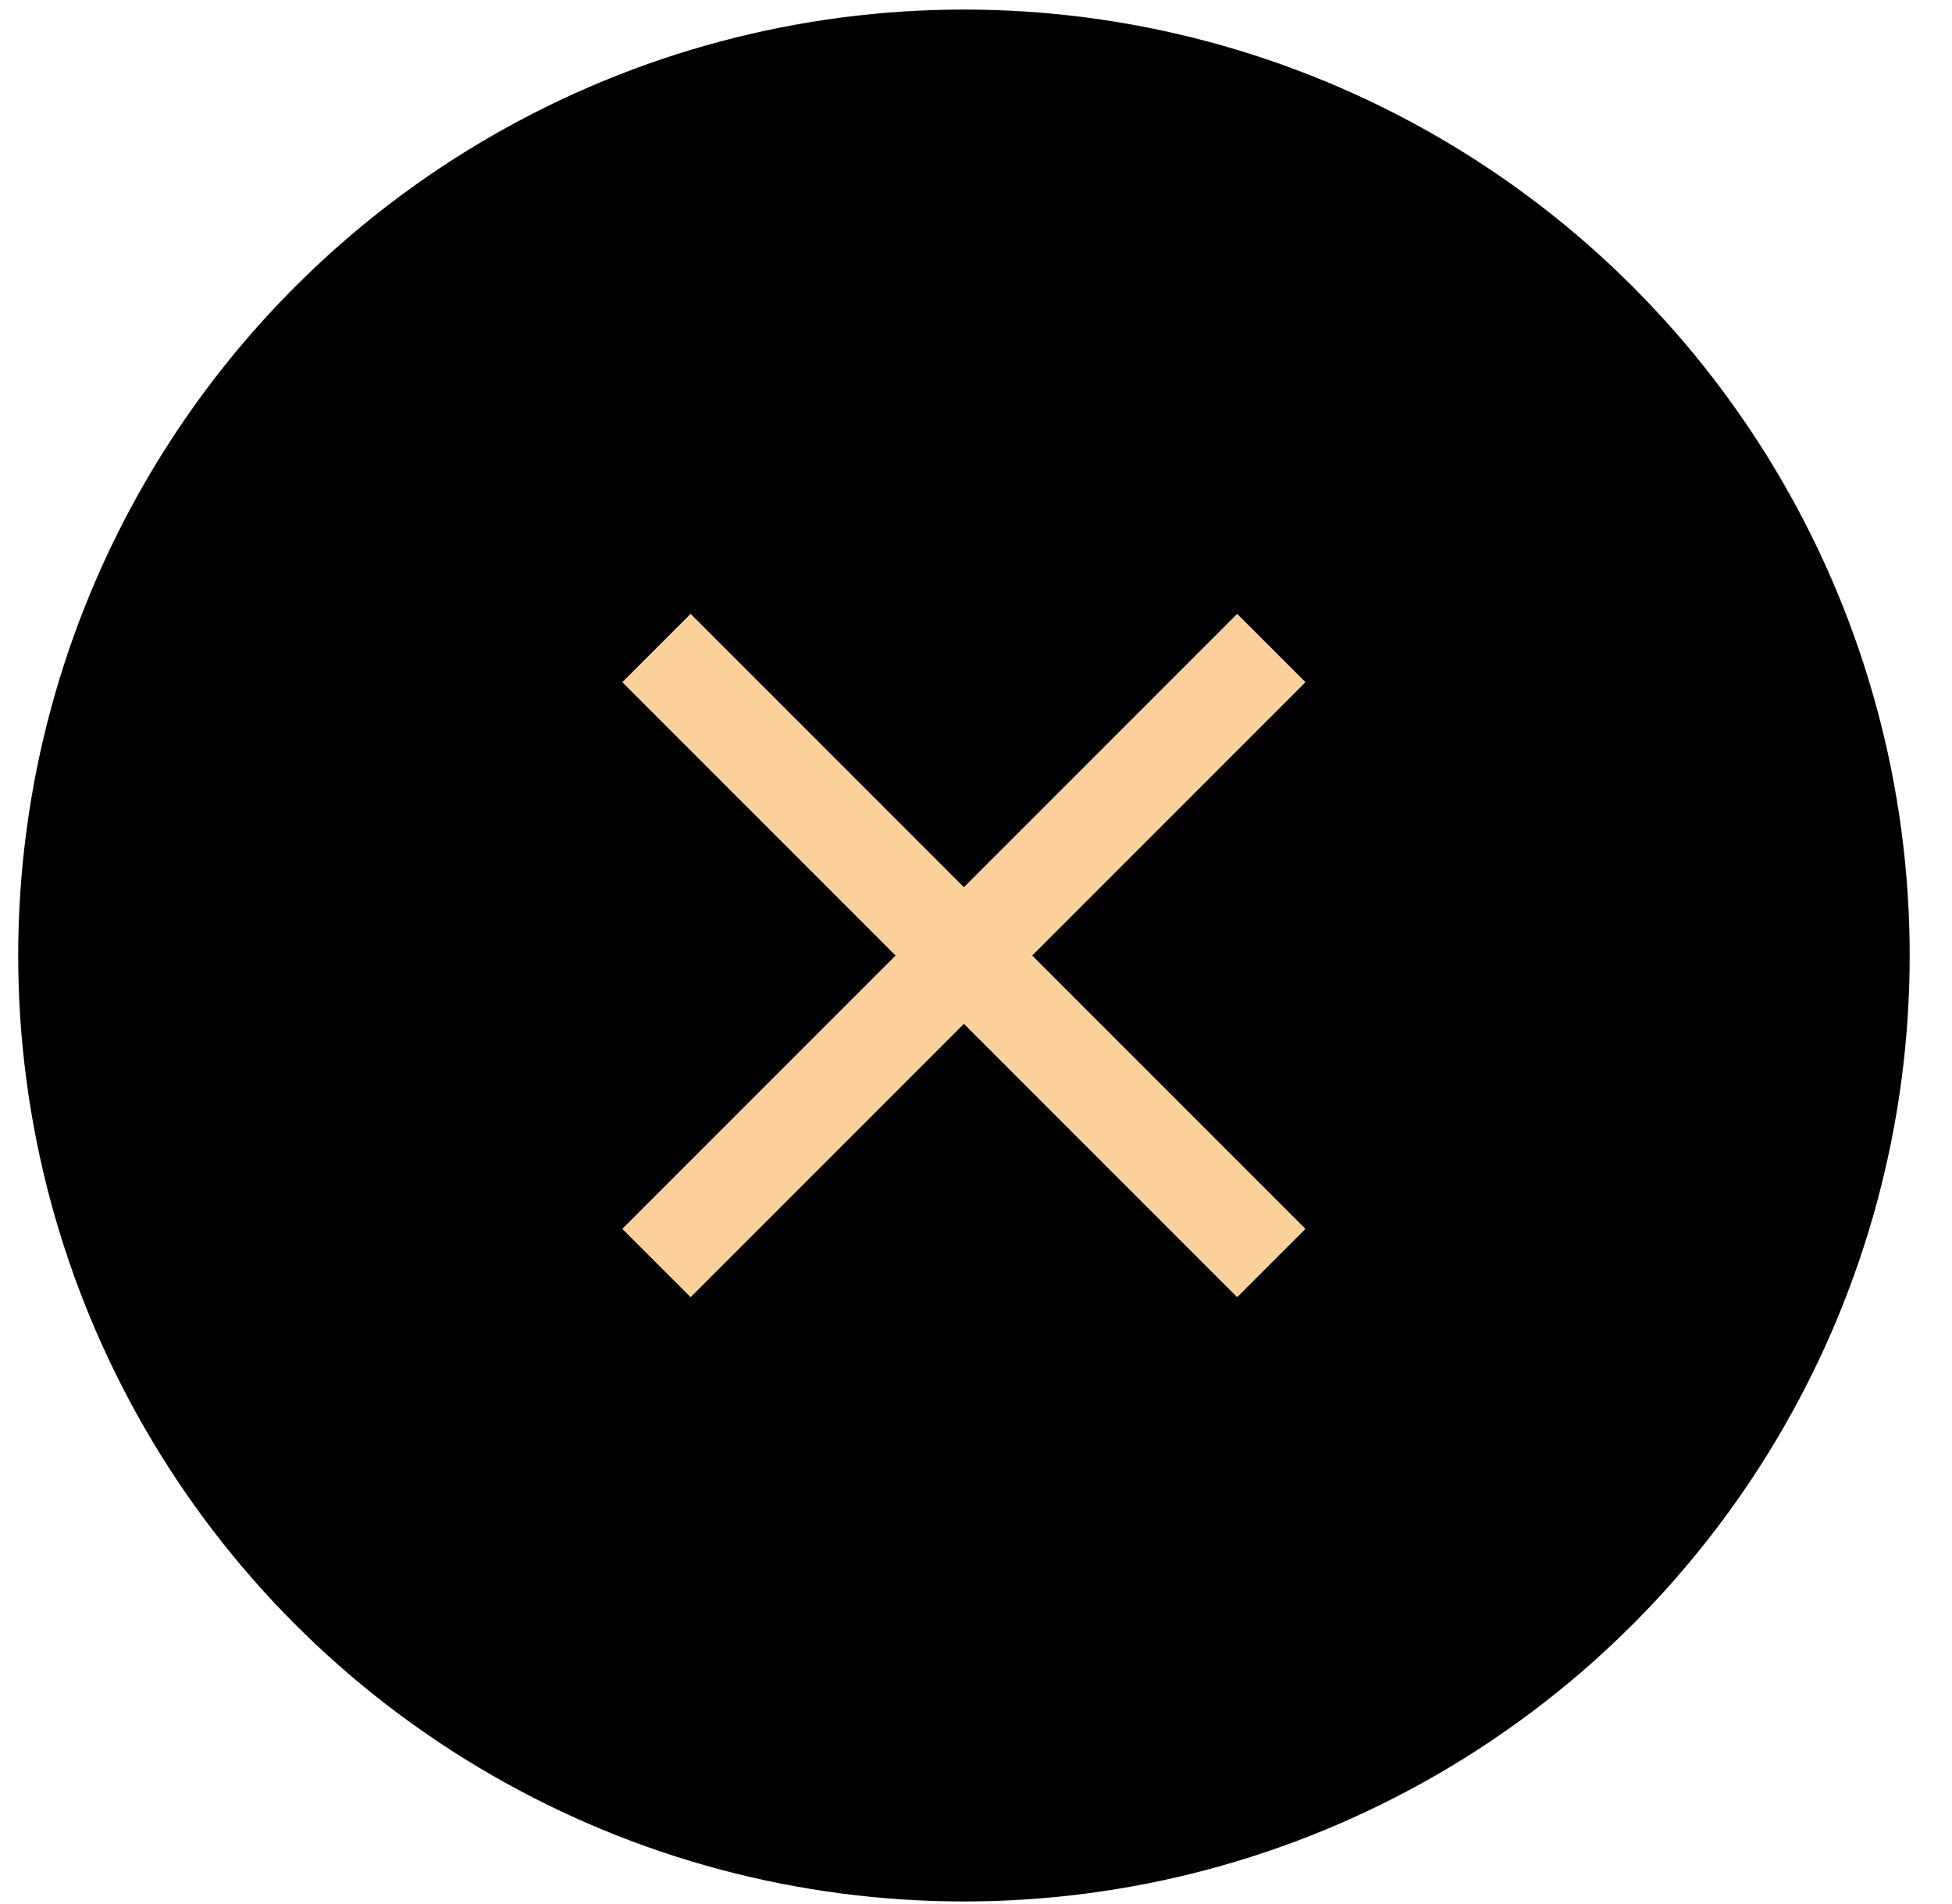 <svg width="40" height="39" viewBox="0 0 40 39" fill="none" xmlns="http://www.w3.org/2000/svg">
<circle cx="19.753" cy="19.576" r="19.38" fill="black"/>
<path d="M14.152 26.576L12.752 25.176L18.352 19.576L12.752 13.976L14.152 12.576L19.752 18.176L25.352 12.576L26.752 13.976L21.152 19.576L26.752 25.176L25.352 26.576L19.752 20.976L14.152 26.576Z" fill="#FCD19C"/>
</svg>
